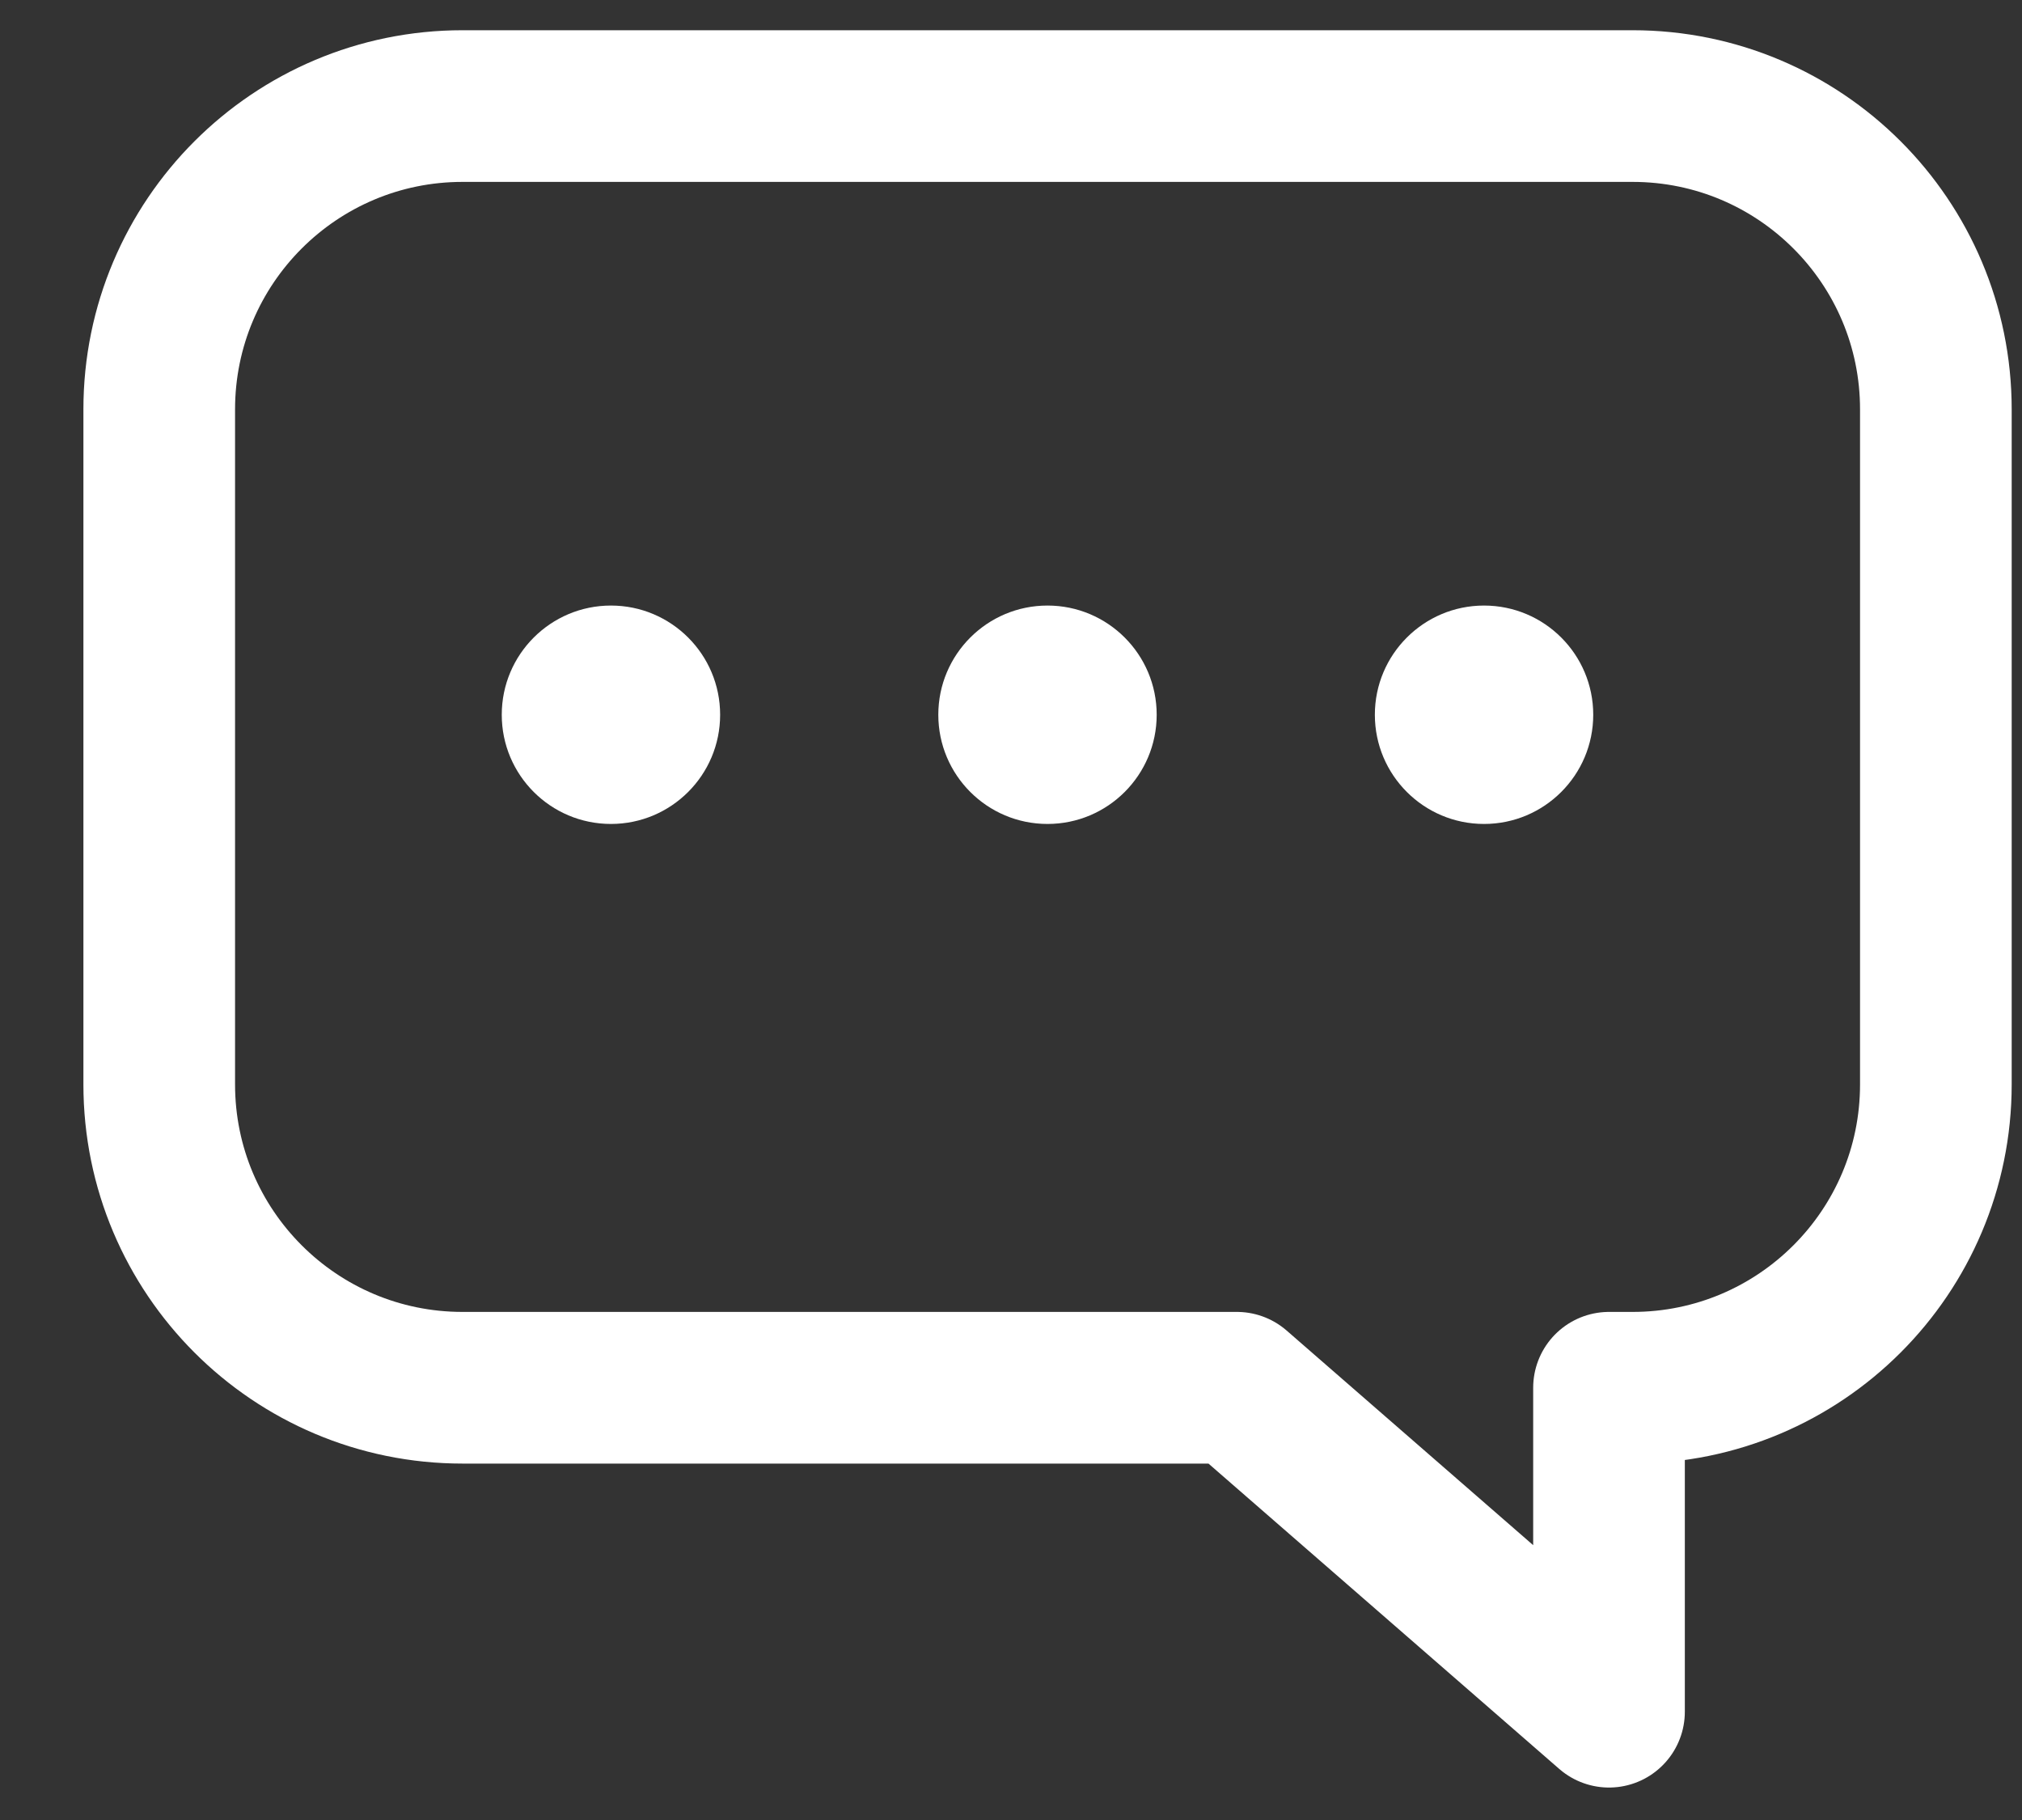 <svg xmlns="http://www.w3.org/2000/svg" width="20" height="18" viewBox="0 0 20 18">
    <rect x="0" y="0" width="20" height="18" fill="#333333" stroke="none"/>
    <g fill="none" fill-rule="evenodd">
        <path d="M1 0H25V24H1z" transform="translate(-3 -3.5)"/>
        <g>
            <path fill-rule="nonzero" d="M0.75 0H24.75V24H0.75z" opacity=".1" transform="translate(-3 -3.5) translate(.5)"/>
            <g fill-rule="nonzero" transform="translate(-3 -3.5) translate(.5) translate(3.498 4.299)">
                <path stroke="#FFF" stroke-linecap="round" stroke-linejoin="round" stroke-width="1.5" d="M3.577.25H15.15c1.657 0 3 1.343 3 3v6.676c0 1.657-1.343 3-3 3h-.233v3.204l-3.681-3.204H3.577c-1.657 0-3-1.343-3-3V3.25c0-1.657 1.343-3 3-3z"/>
                <circle cx="5.045" cy="6.27" r="1.08" fill="#FFF"/>
                <circle cx="9.363" cy="6.27" r="1.08" fill="#FFF"/>
                <circle cx="13.681" cy="6.27" r="1.08" fill="#FFF"/>
            </g>
        </g>
    </g>
</svg>
